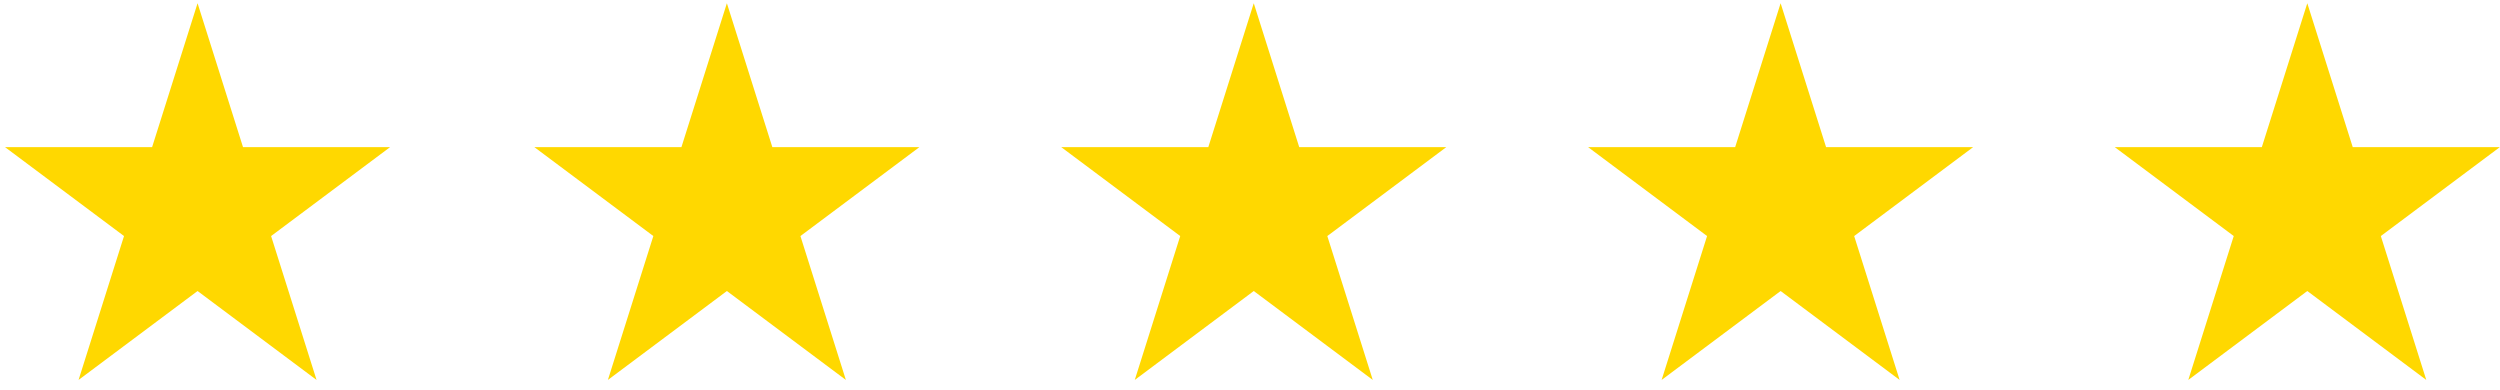 <svg width="237" height="37" viewBox="0 0 237 37" fill="none" xmlns="http://www.w3.org/2000/svg">
<path fill-rule="evenodd" clip-rule="evenodd" d="M18.729 0.306L23.037 13.947H36.981L25.7 22.377L30.009 36.018L18.729 27.588L7.448 36.018L11.757 22.377L0.476 13.947H14.42L18.729 0.306Z" fill="#FFD800"/>
<path fill-rule="evenodd" clip-rule="evenodd" d="M68.909 0.306L73.217 13.947H87.161L75.88 22.377L80.189 36.018L68.909 27.588L57.628 36.018L61.937 22.377L50.656 13.947H64.6L68.909 0.306Z" fill="#FFD800"/>
<path fill-rule="evenodd" clip-rule="evenodd" d="M118.857 0.306L123.166 13.947H137.11L125.829 22.377L130.138 36.018L118.857 27.588L107.576 36.018L111.885 22.377L100.604 13.947H114.548L118.857 0.306Z" fill="#FFD800"/>
<path fill-rule="evenodd" clip-rule="evenodd" d="M168.803 0.306L173.112 13.947H187.055L175.775 22.377L180.084 36.018L168.803 27.588L157.522 36.018L161.831 22.377L150.55 13.947H164.494L168.803 0.306Z" fill="#FFD800"/>
<path fill-rule="evenodd" clip-rule="evenodd" d="M218.731 0.306L223.039 13.947H236.983L225.702 22.377L230.011 36.018L218.731 27.588L207.45 36.018L211.759 22.377L200.478 13.947H214.422L218.731 0.306Z" fill="#FFD800"/>
</svg>
